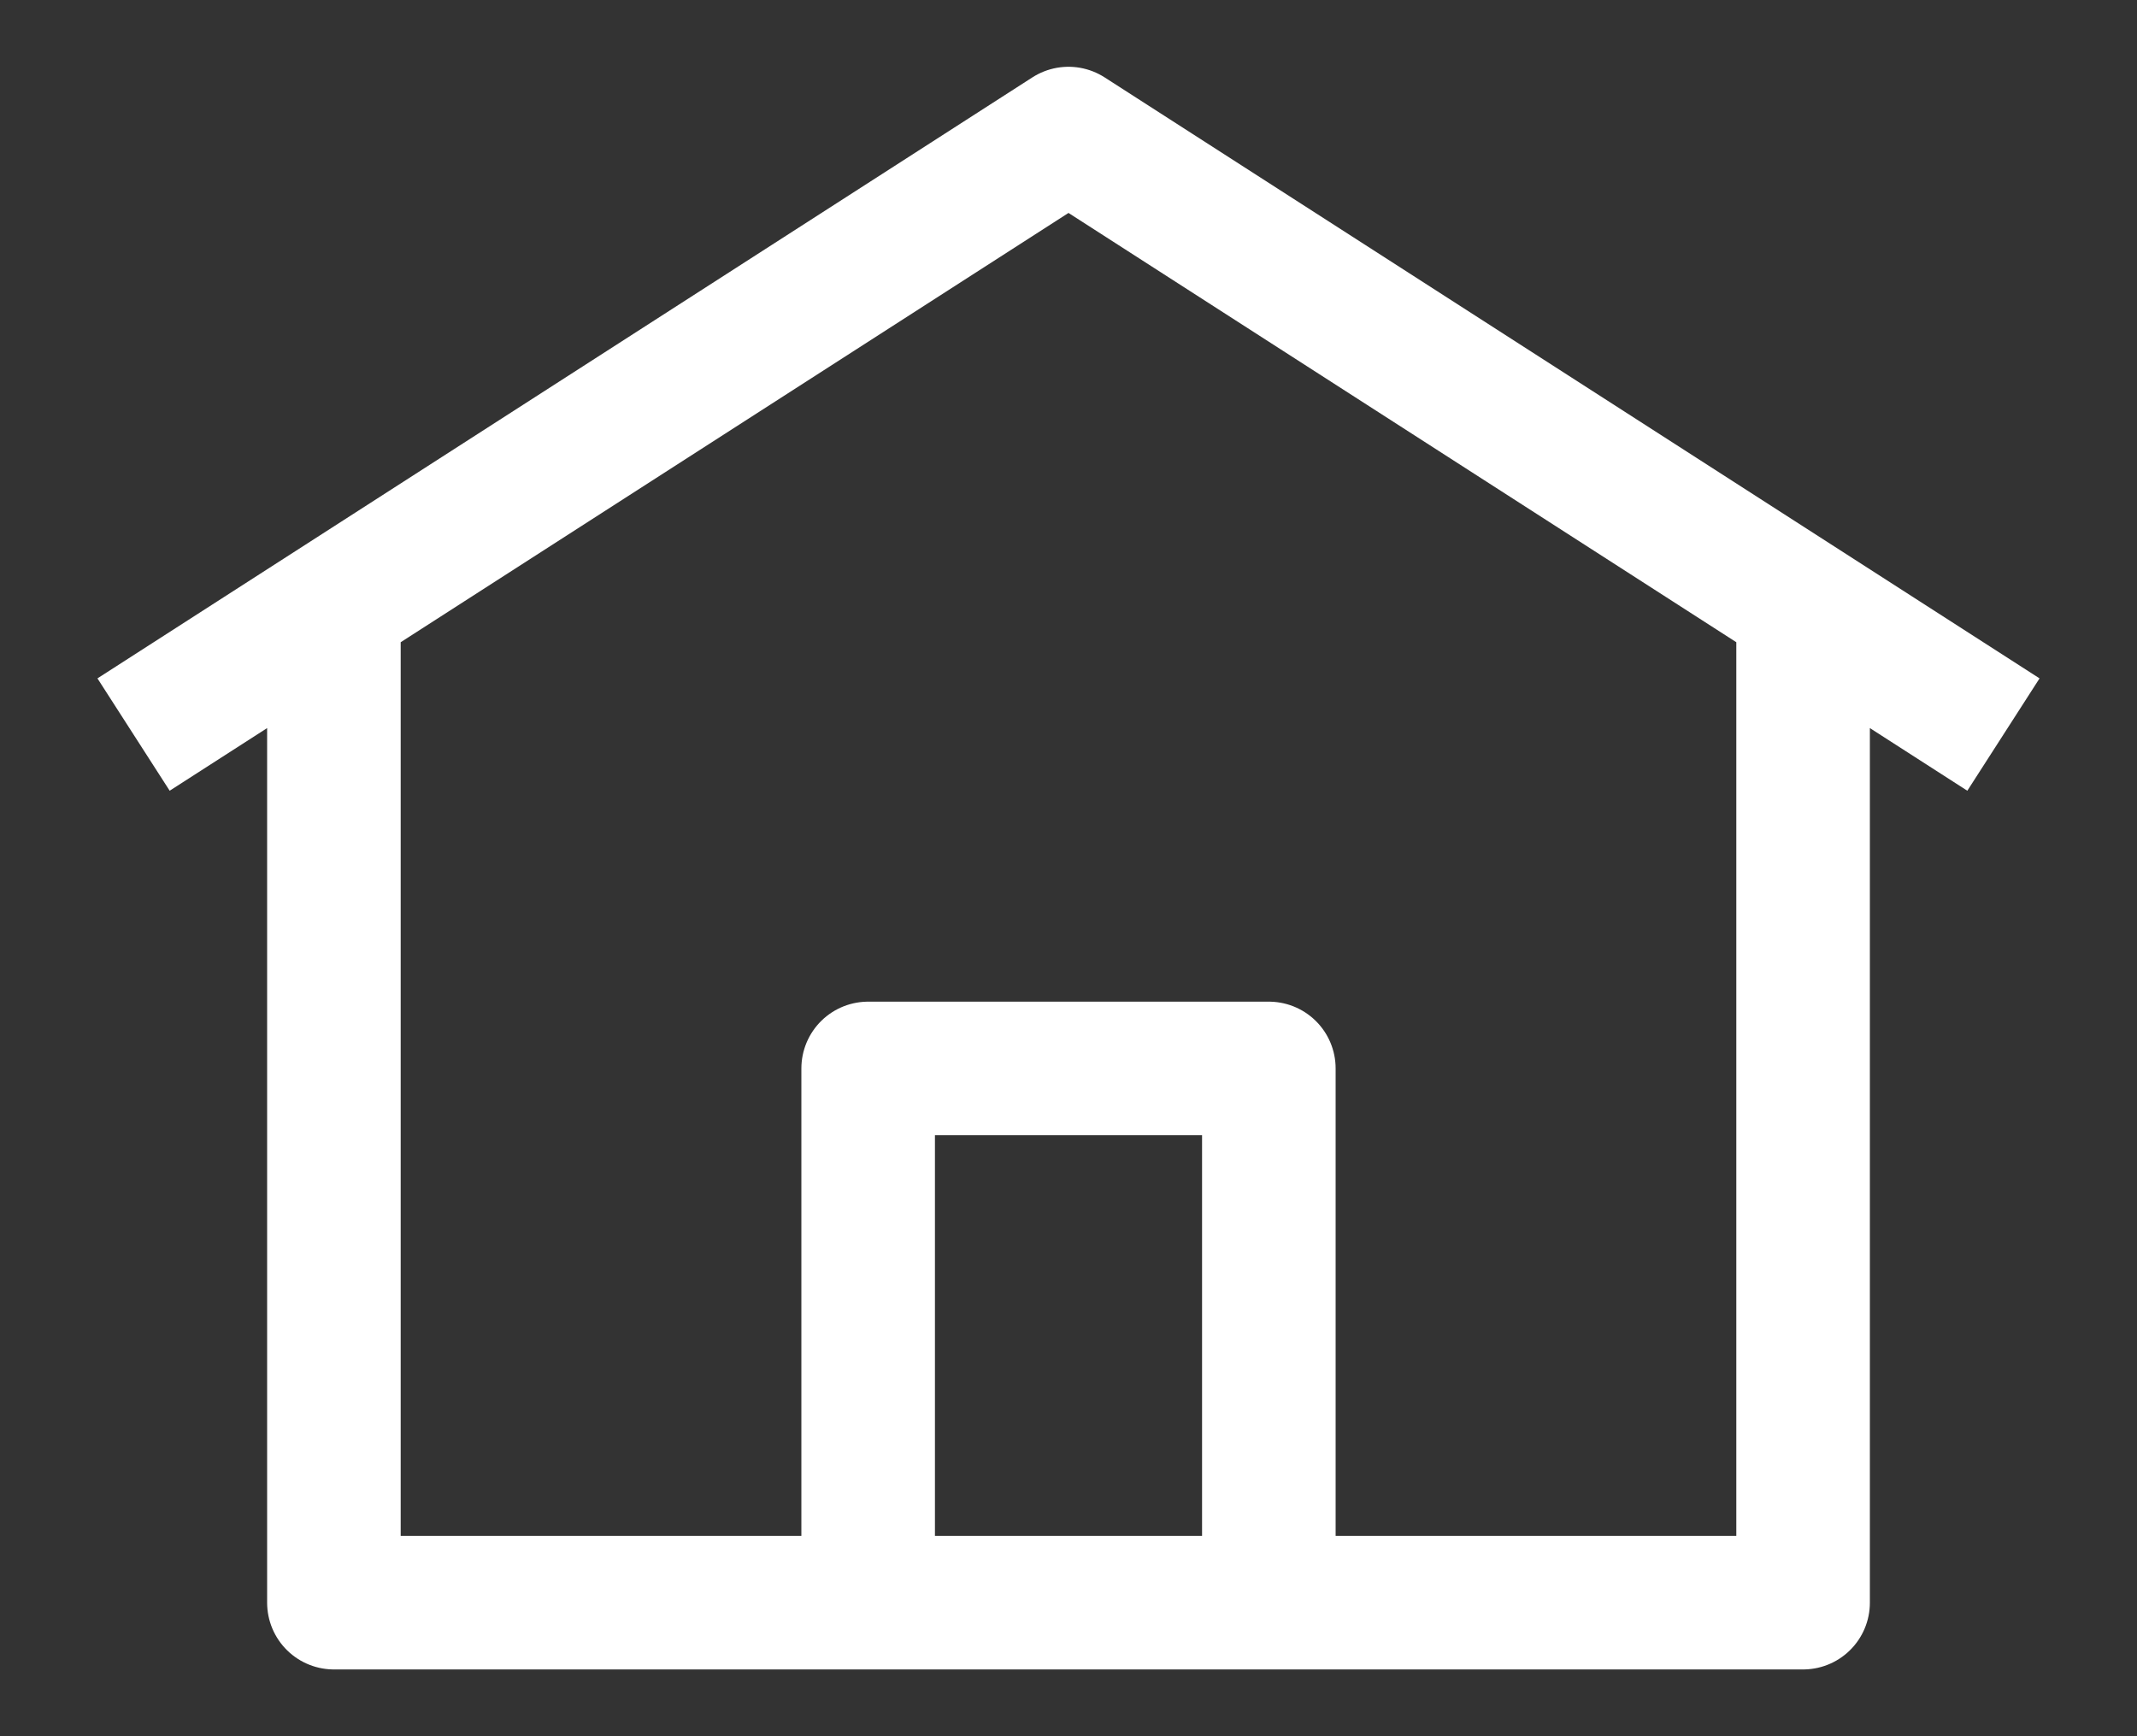 <?xml version="1.0" encoding="UTF-8"?> <svg xmlns="http://www.w3.org/2000/svg" width="16" height="13" viewBox="0 0 16 13" fill="none"><rect x="0" y="0" width="16" height="13" fill="#333333" stroke="none"/><path d="M1 5.5L8 1L15 5.5M13.5 4.5V12H2.5V4.5M6.5 8H9.5V12H6.5V8Z" stroke="white" stroke-linejoin="round"></path></svg> 